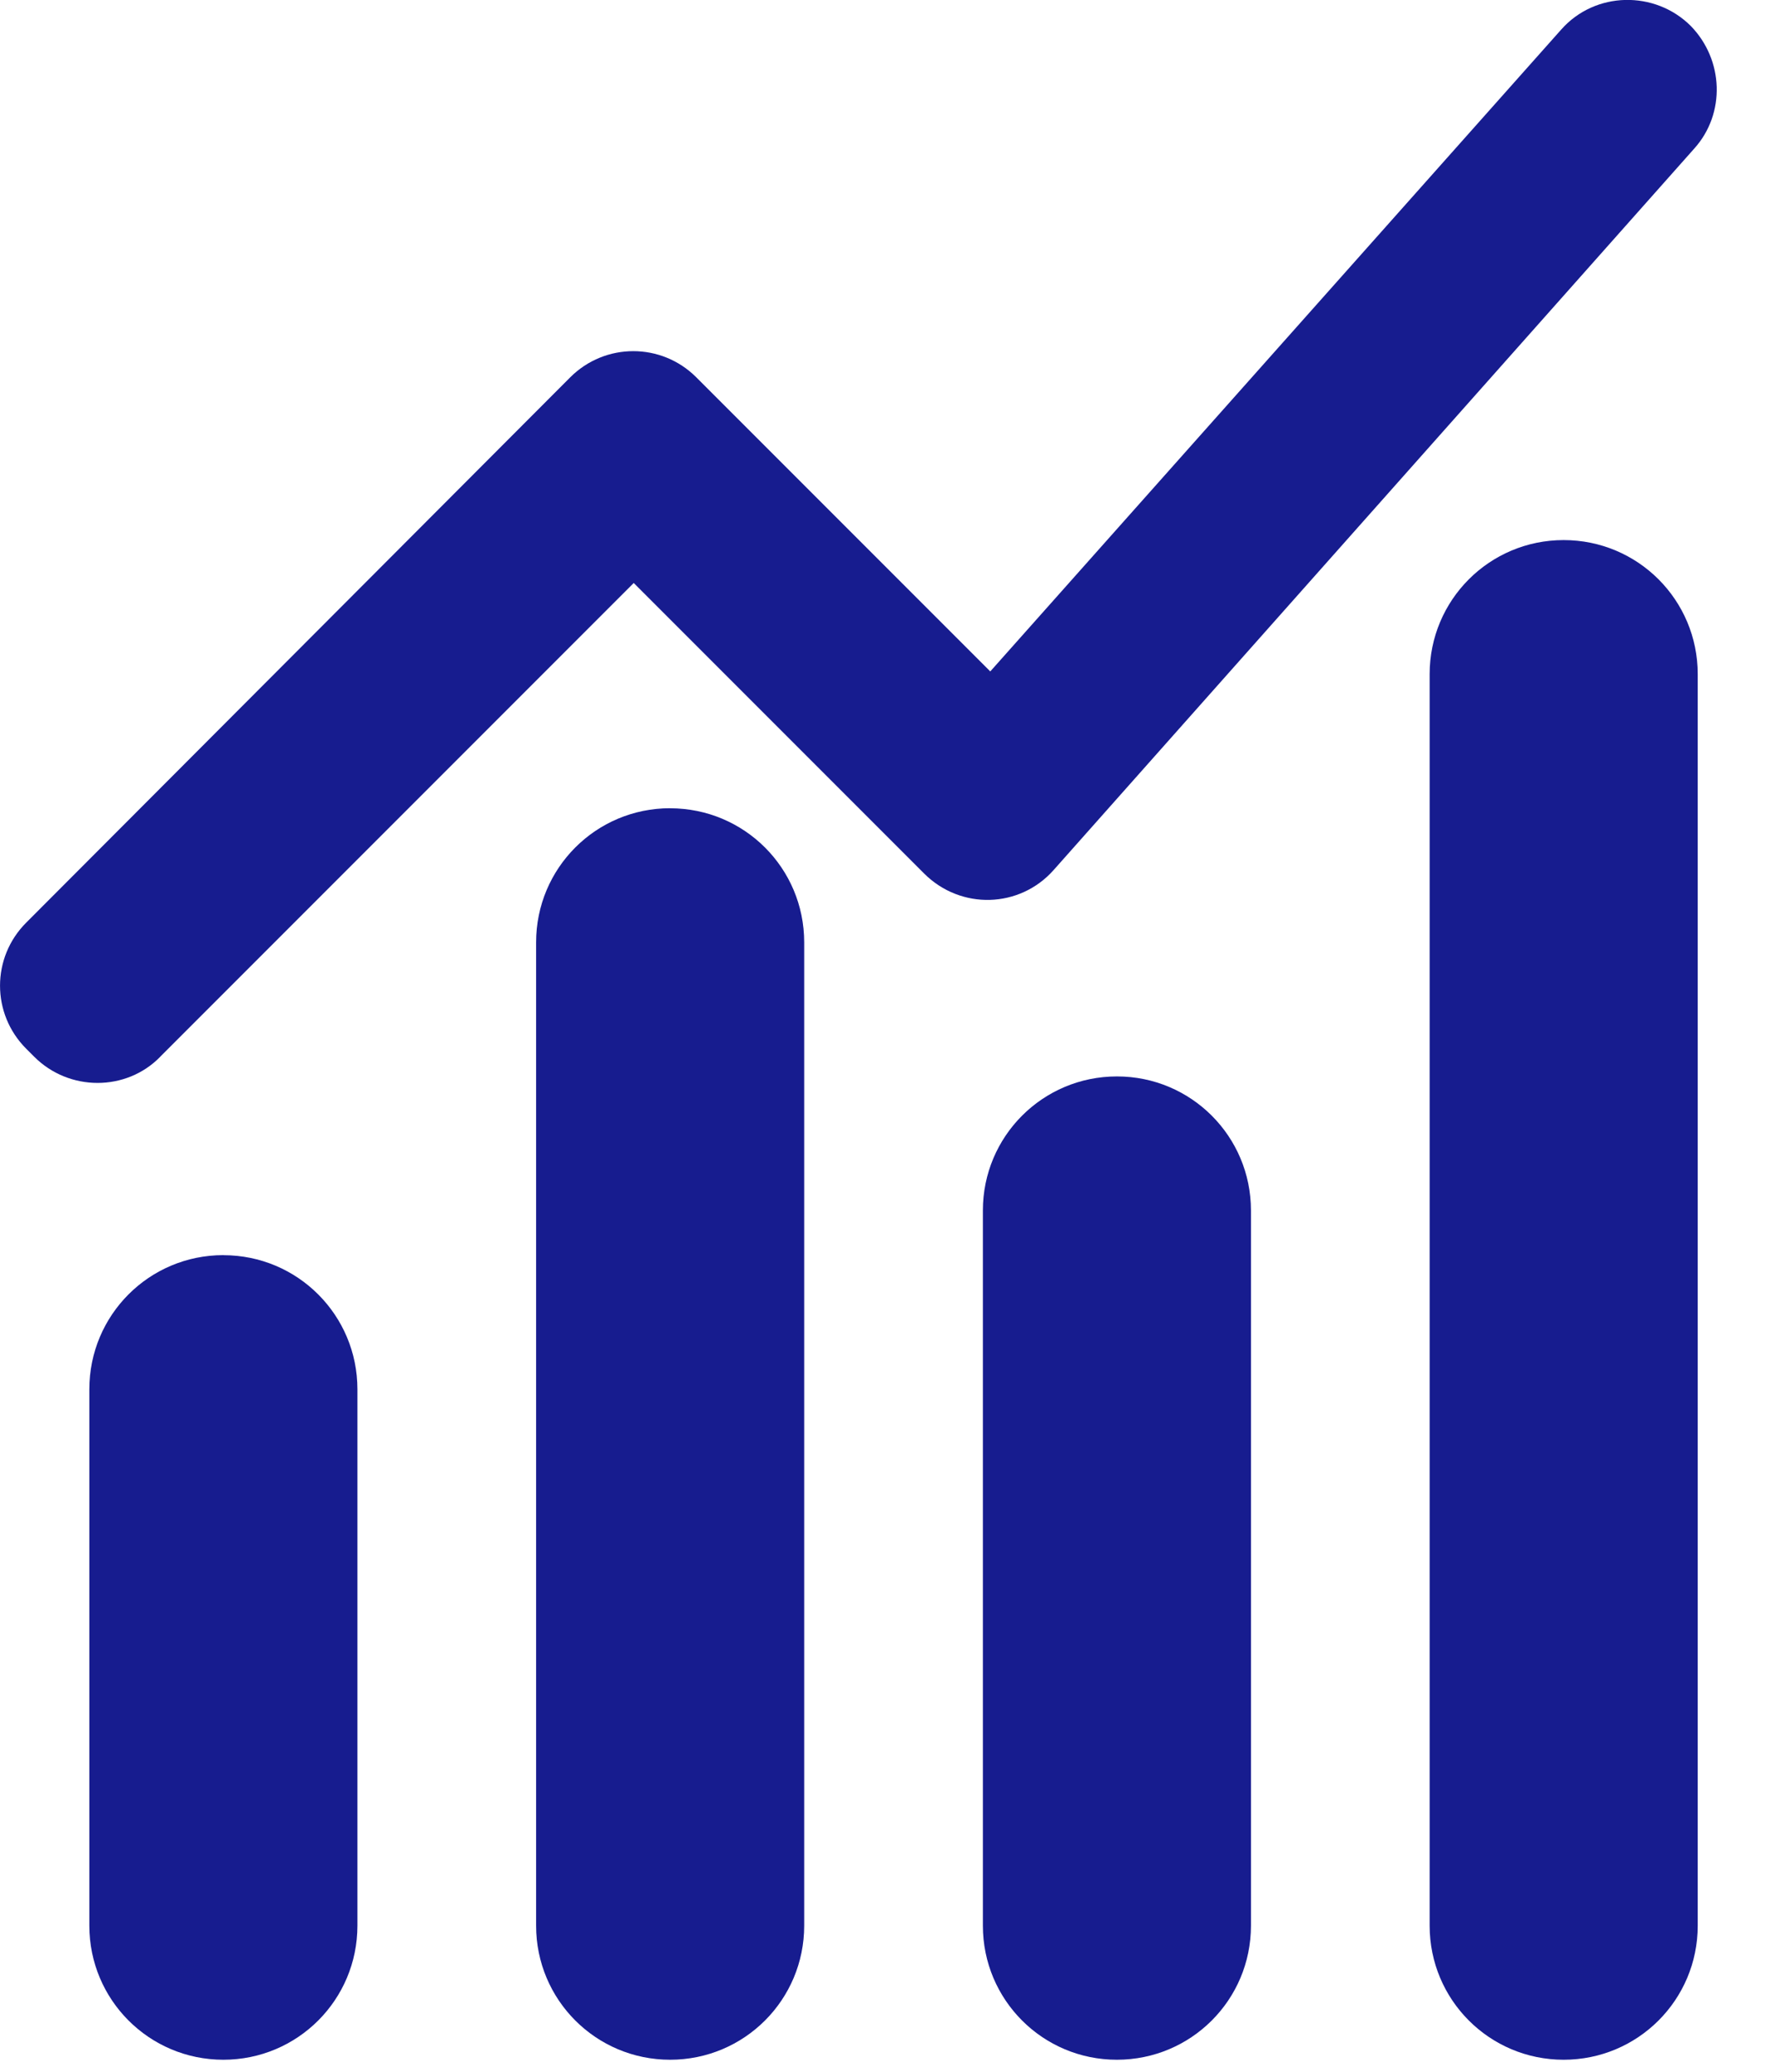 <svg xmlns="http://www.w3.org/2000/svg" width="30" height="35" viewBox="0 0 30 35">
    <g fill="none" fill-rule="evenodd">
        <g fill="#171C8F" fill-rule="nonzero">
            <g>
                <g>
                    <g>
                        <g>
                            <path d="M26.428 9.124c1.254 0 2.266 1.012 2.266 2.265v21.143c0 1.253-1.012 2.265-2.266 2.265-1.253 0-2.265-1.012-2.265-2.265V11.389c0-1.253 1.012-2.265 2.265-2.265zm-7.55 9.061c1.253 0 2.265 1.012 2.265 2.265v12.082c0 1.253-1.012 2.265-2.266 2.265-1.253 0-2.265-1.012-2.265-2.265V20.45c0-1.253 1.012-2.265 2.265-2.265zm-7.552-4.53c1.254 0 2.266 1.011 2.266 2.265v16.612c0 1.253-1.012 2.265-2.266 2.265-1.253 0-2.265-1.012-2.265-2.265V15.92c0-1.254 1.012-2.266 2.265-2.266zm-7.55 7.55c1.253 0 2.265 1.012 2.265 2.266v9.06c0 1.254-1.012 2.266-2.266 2.266-1.253 0-2.265-1.012-2.265-2.265V23.47c0-1.254 1.012-2.266 2.265-2.266z" transform="translate(-1265 -3387) translate(100 3144) translate(0 164) translate(1130 50) translate(35 29)"/>
                            <path d="M2.707 17.853l8.004-8.004 4.908 4.908c.62.619 1.616.589 2.19-.06L28.637 2.508c.529-.589.498-1.495-.06-2.069-.605-.604-1.616-.589-2.19.06l-9.65 10.844-4.969-4.969c-.589-.589-1.54-.589-2.13 0L.443 15.587c-.59.59-.59 1.54 0 2.13l.136.136c.589.589 1.555.589 2.129 0z" transform="translate(-1265 -3387) translate(100 3144) translate(0 164) translate(1130 50) translate(35 29)"/>
                        </g>
                    </g>
                </g>
            </g>
        </g>
    </g>
</svg>
